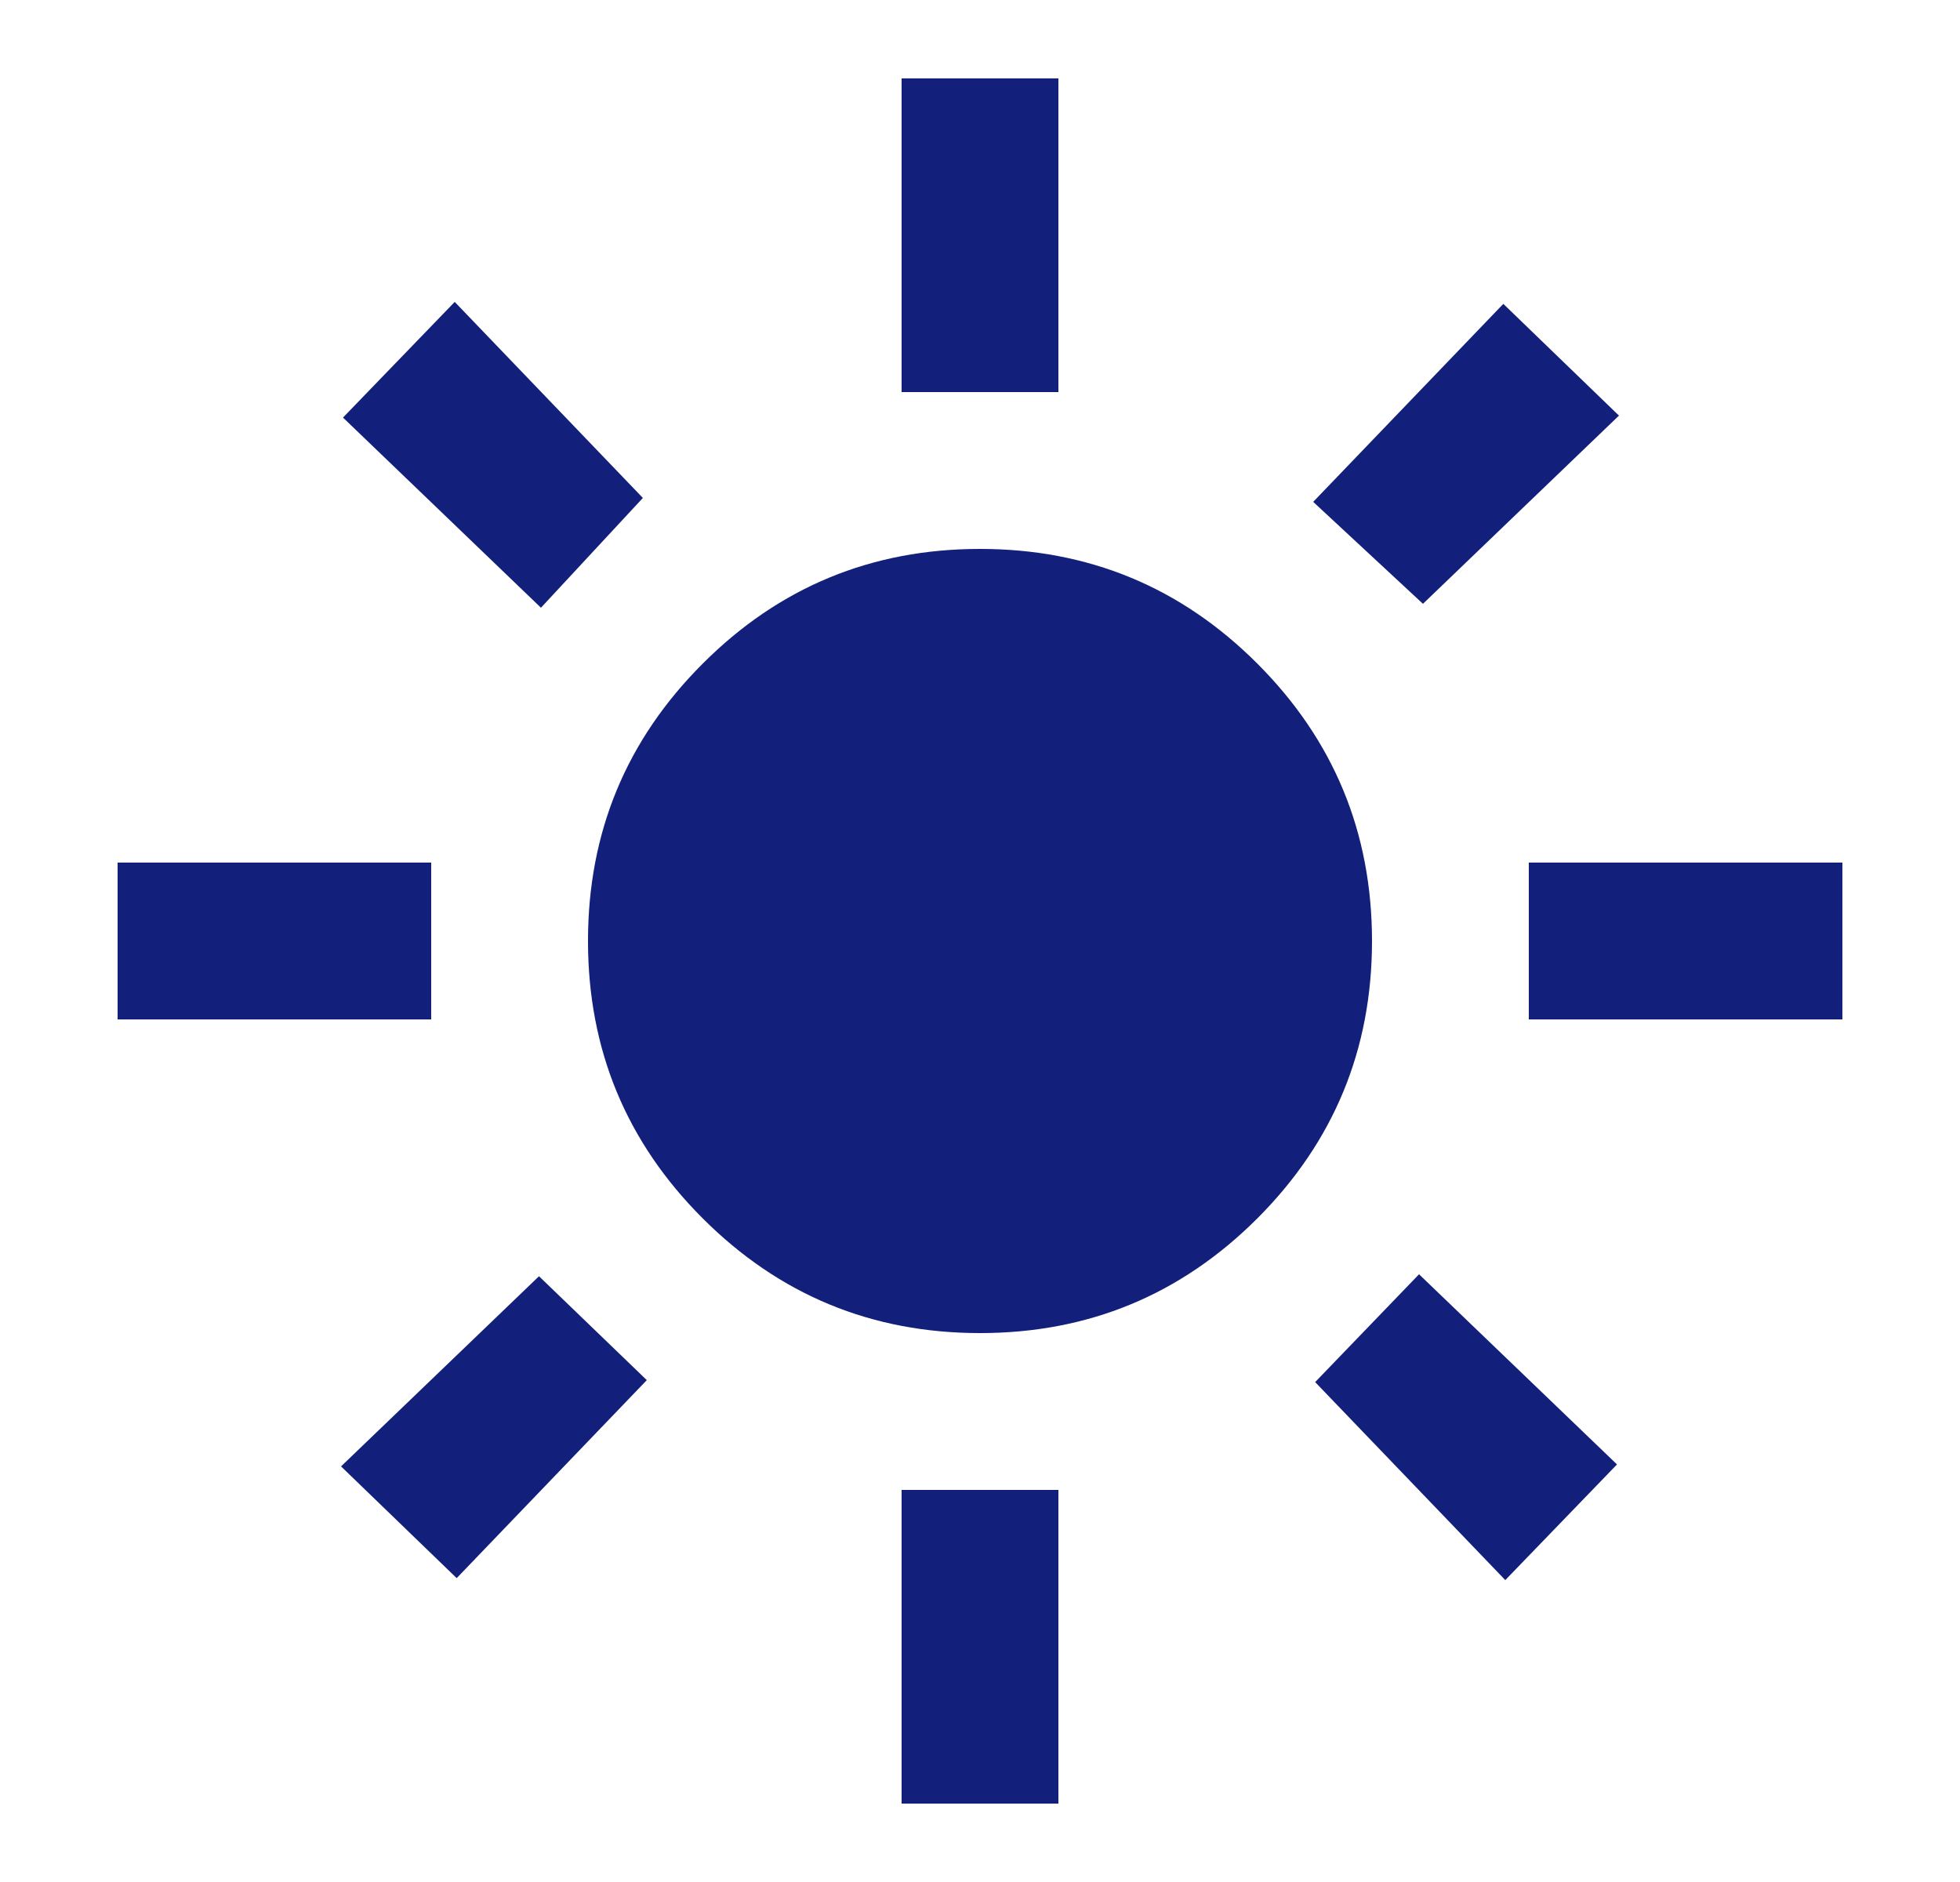 <svg width="25" height="24" viewBox="0 0 25 24" fill="none" xmlns="http://www.w3.org/2000/svg">
<mask id="mask0_6139_95467" style="mask-type:alpha" maskUnits="userSpaceOnUse" x="0" y="0" width="25" height="24">
<rect x="0.5" width="24" height="24" fill="#121F7B"/>
</mask>
<g mask="url(#mask0_6139_95467)">
<path d="M12.5 17C11.117 17 9.938 16.512 8.963 15.537C7.987 14.562 7.5 13.383 7.5 12C7.5 10.617 7.987 9.438 8.963 8.463C9.938 7.487 11.117 7 12.5 7C13.883 7 15.062 7.487 16.038 8.463C17.012 9.438 17.5 10.617 17.5 12C17.5 13.383 17.012 14.562 16.038 15.537C15.062 16.512 13.883 17 12.5 17ZM5.5 13H1.5V11H5.5V13ZM23.5 13H19.5V11H23.5V13ZM11.5 5V1H13.5V5H11.5ZM11.5 23V19H13.5V23H11.5ZM6.9 7.75L4.375 5.325L5.8 3.85L8.2 6.35L6.9 7.75ZM19.2 20.15L16.775 17.625L18.1 16.25L20.625 18.675L19.2 20.15ZM16.75 6.4L19.175 3.875L20.65 5.3L18.15 7.7L16.75 6.4ZM4.35 18.7L6.875 16.275L8.25 17.6L5.825 20.125L4.35 18.7Z" fill="#121F7B"/>
</g>
</svg>
